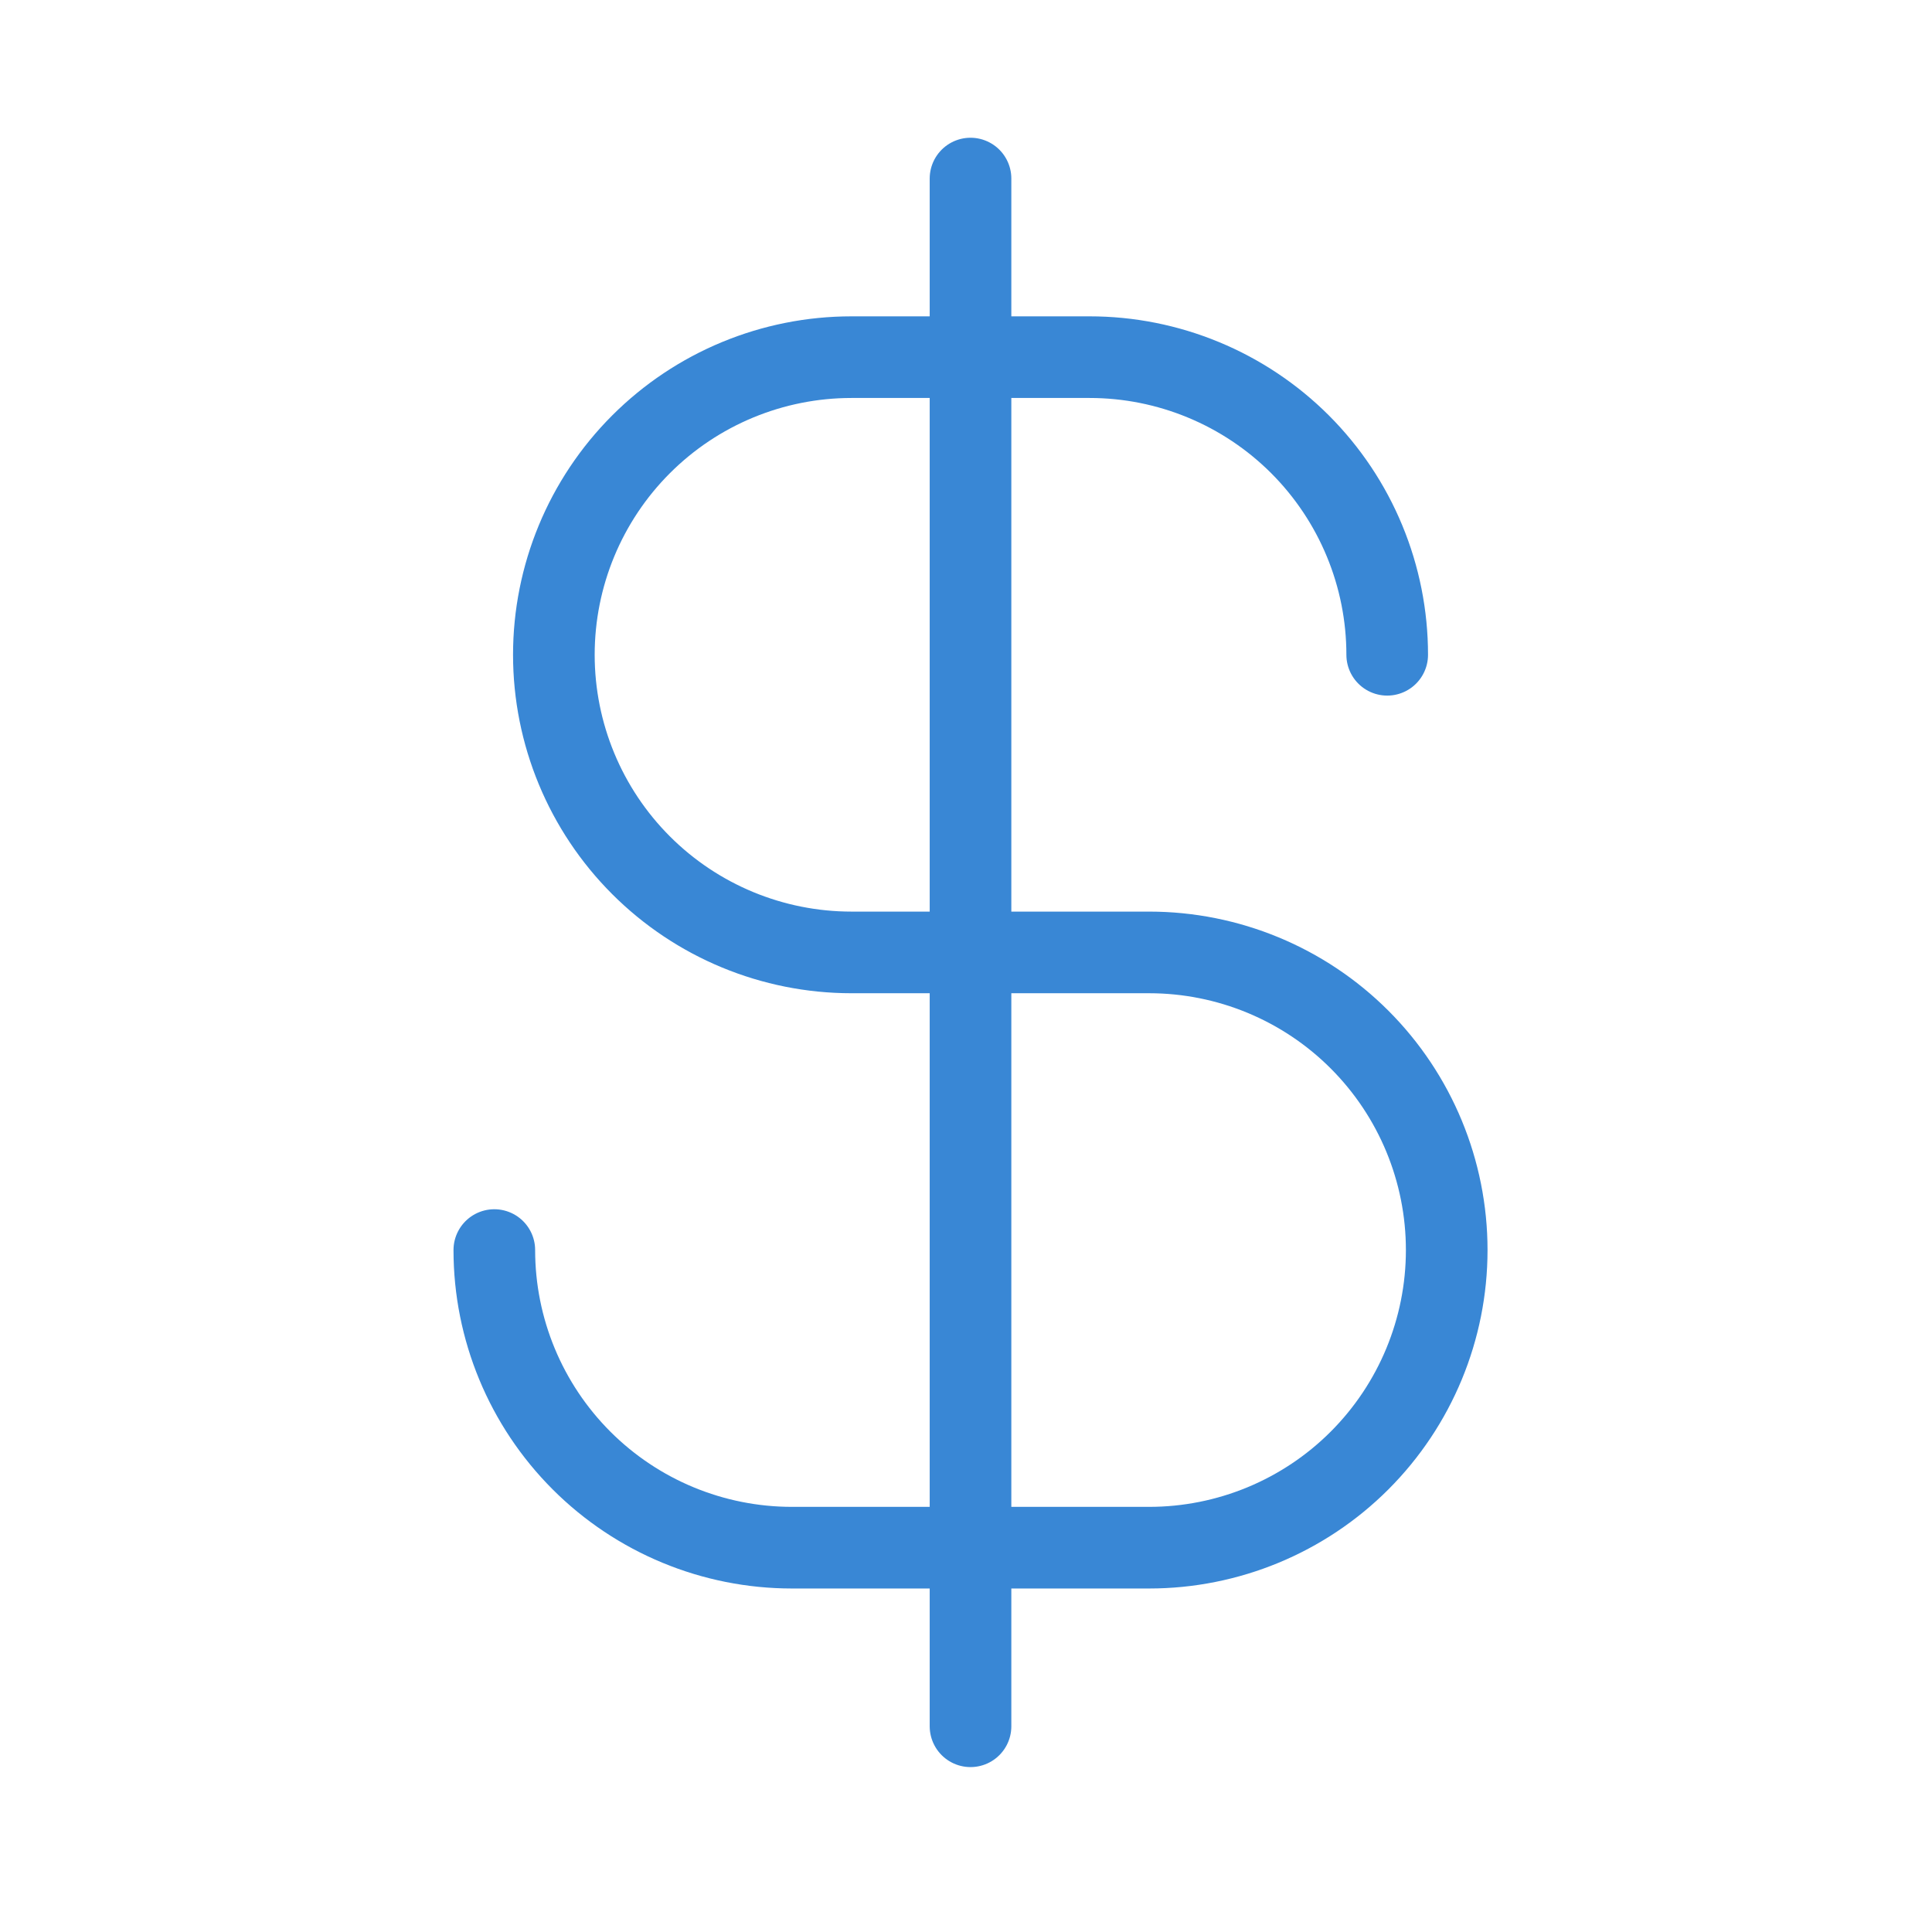 <svg width="71" height="70" viewBox="0 0 71 70" fill="none" xmlns="http://www.w3.org/2000/svg">
<g clip-path="url(#clip0_1069_5984)">
<path d="M35.666 6.562V63.438" stroke="#3987D5" stroke-width="3" stroke-linecap="round" stroke-linejoin="round"/>
<path d="M50.979 24.062C50.979 22.626 50.696 21.204 50.146 19.877C49.597 18.55 48.791 17.344 47.776 16.328C46.76 15.313 45.554 14.507 44.227 13.958C42.9 13.408 41.478 13.125 40.041 13.125H31.291C28.391 13.125 25.609 14.277 23.558 16.328C21.506 18.38 20.354 21.162 20.354 24.062C20.354 26.963 21.506 29.745 23.558 31.797C25.609 33.848 28.391 35 31.291 35H42.229C45.13 35 47.912 36.152 49.963 38.203C52.014 40.255 53.166 43.037 53.166 45.938C53.166 48.838 52.014 51.62 49.963 53.672C47.912 55.723 45.13 56.875 42.229 56.875H29.104C26.203 56.875 23.421 55.723 21.37 53.672C19.319 51.62 18.166 48.838 18.166 45.938" stroke="#3987D5" stroke-width="3" stroke-linecap="round" stroke-linejoin="round"/>
</g>
<defs>
<clipPath id="clip0_1069_5984">
<rect width="70" height="70" fill="white" transform="translate(0.667)"/>
</clipPath>
</defs>
</svg>
